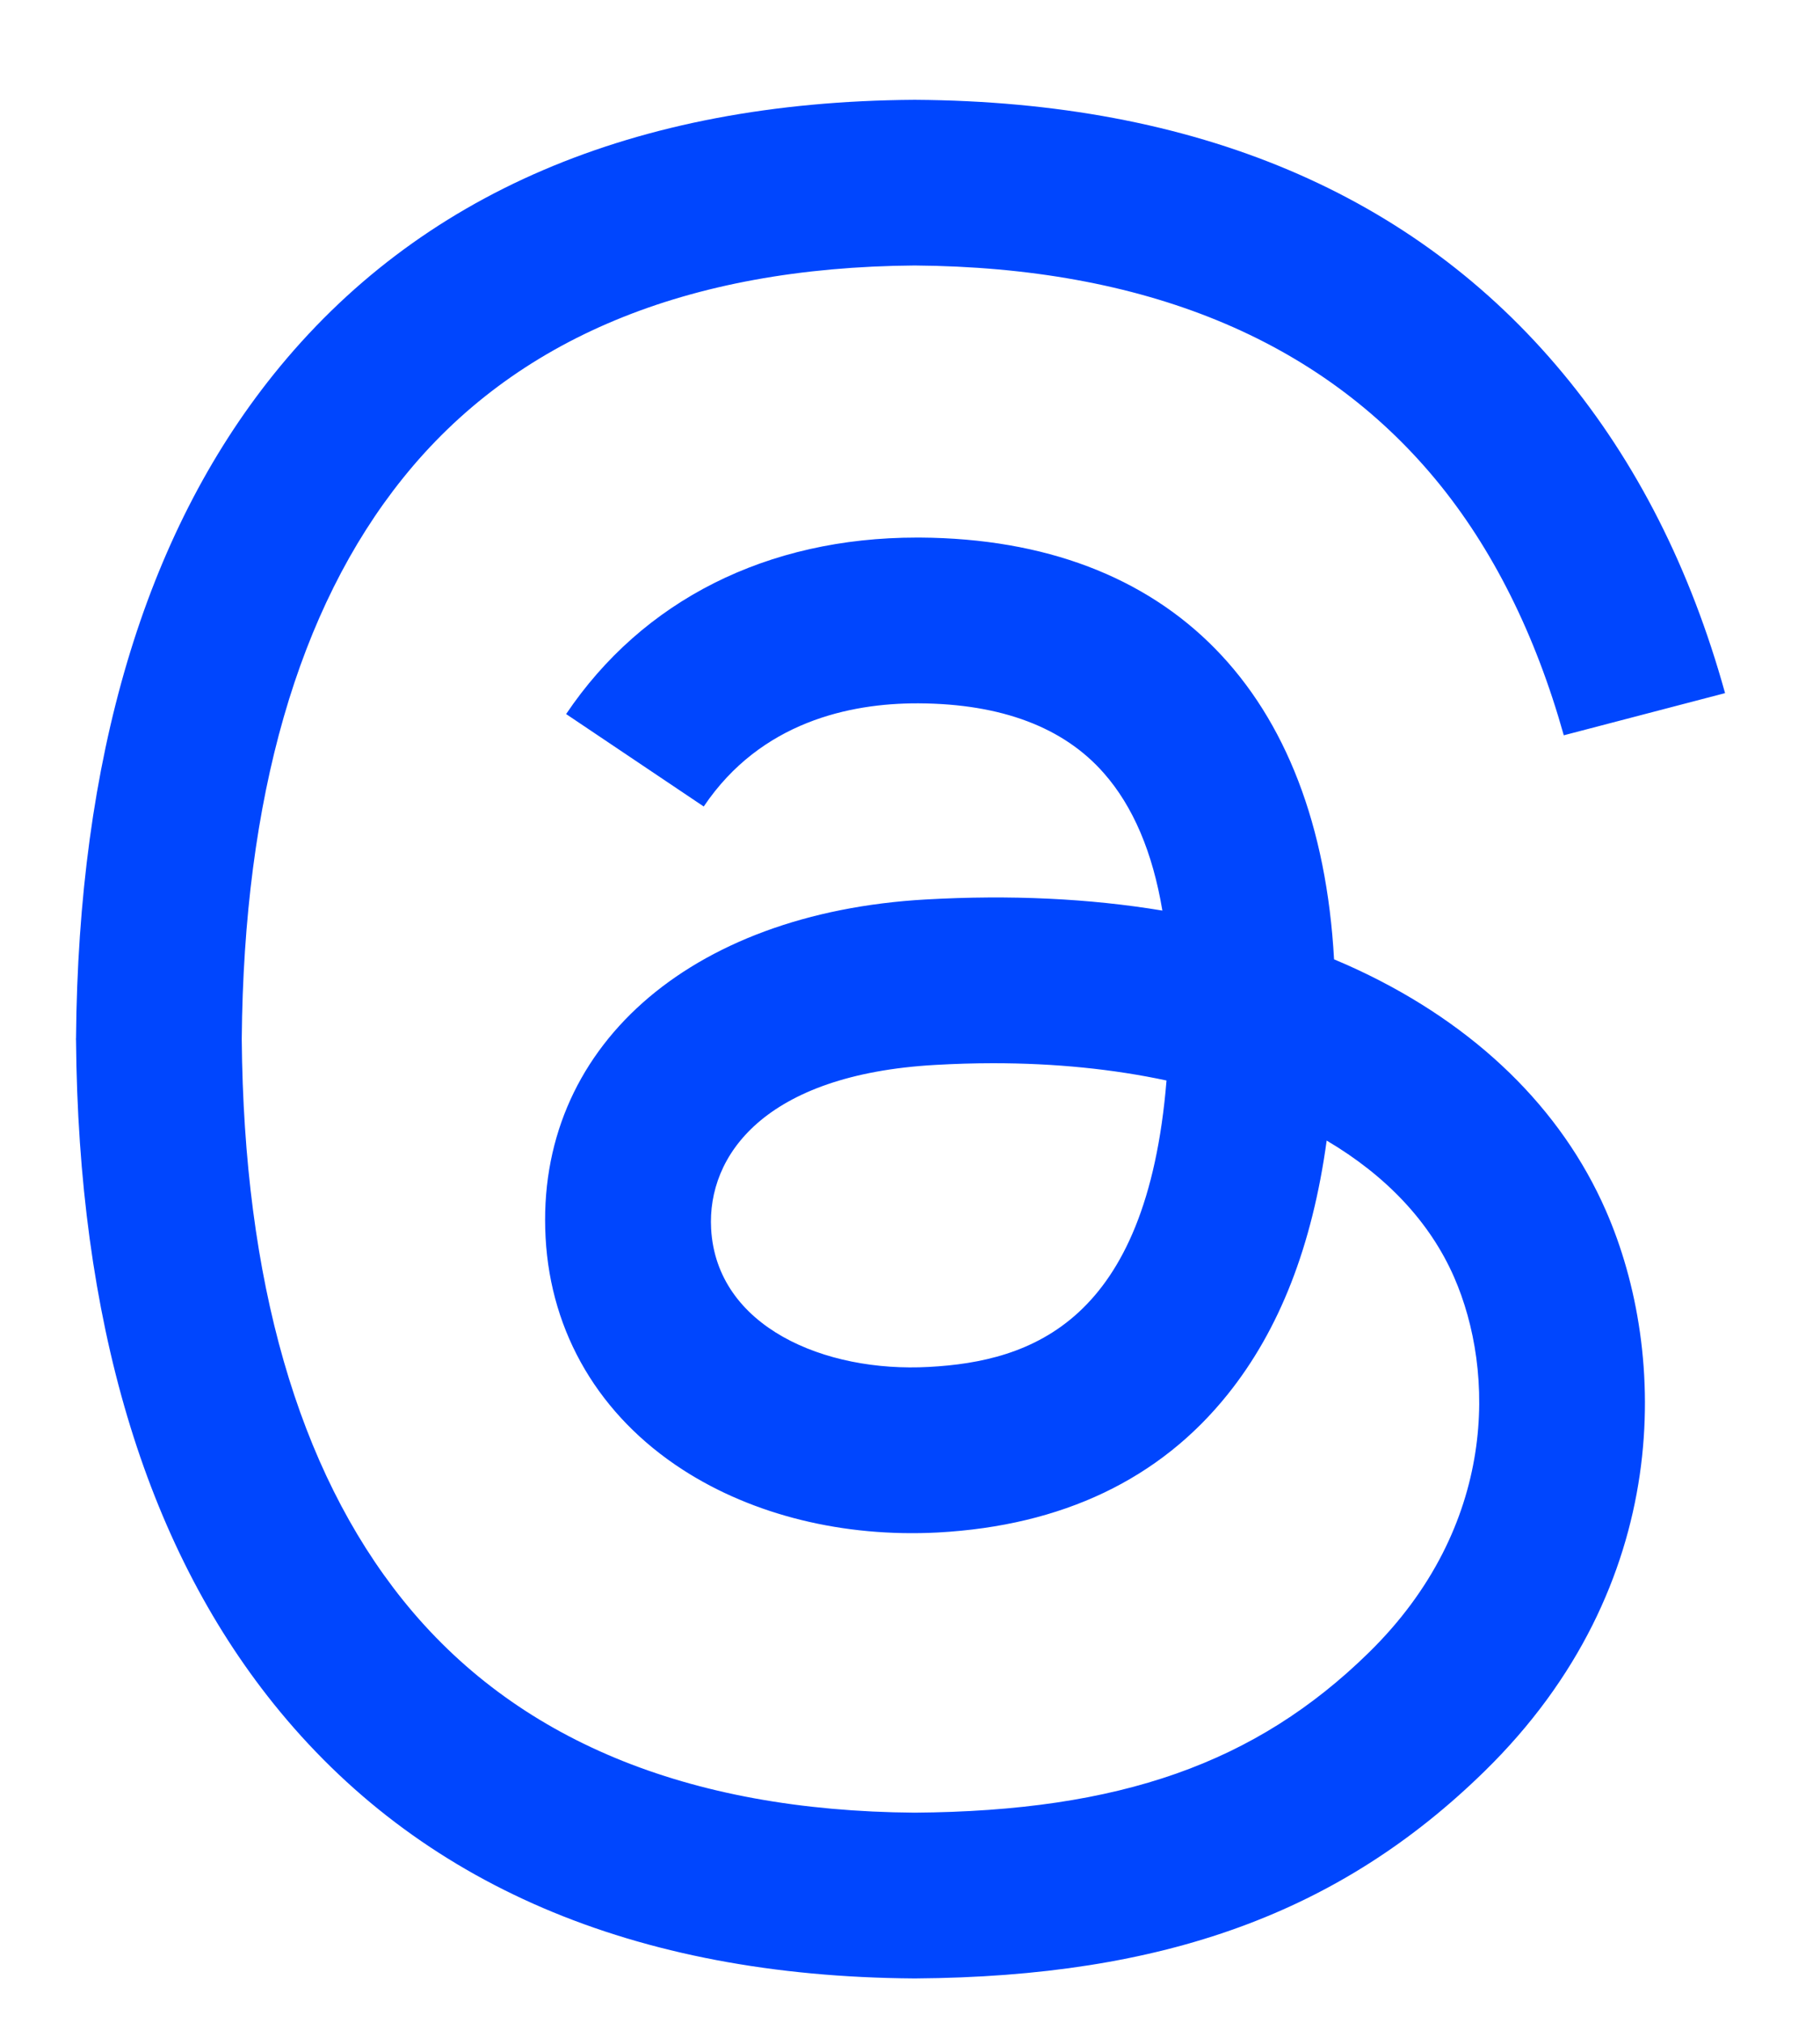 <?xml version="1.0" encoding="UTF-8"?>
<svg xmlns="http://www.w3.org/2000/svg" width="18" height="20" viewBox="0 0 18 20" fill="none">
  <path d="M13.442 9.595C13.361 9.557 13.278 9.52 13.194 9.485C13.047 6.843 11.574 5.331 9.1 5.315C9.089 5.315 9.078 5.315 9.067 5.315C7.587 5.315 6.357 5.934 5.599 7.06L6.96 7.974C7.526 7.133 8.414 6.954 9.068 6.954C9.075 6.954 9.083 6.954 9.09 6.954C9.905 6.959 10.519 7.191 10.917 7.644C11.207 7.973 11.4 8.428 11.496 9.003C10.774 8.883 9.993 8.846 9.158 8.893C6.806 9.025 5.294 10.369 5.396 12.237C5.447 13.184 5.929 13.999 6.752 14.531C7.448 14.981 8.344 15.201 9.275 15.152C10.505 15.085 11.47 14.626 12.143 13.785C12.655 13.146 12.978 12.319 13.121 11.277C13.707 11.623 14.141 12.079 14.381 12.627C14.789 13.56 14.813 15.091 13.537 16.34C12.42 17.434 11.076 17.907 9.046 17.922C6.794 17.905 5.091 17.198 3.984 15.819C2.947 14.527 2.411 12.661 2.391 10.274C2.411 7.886 2.947 6.02 3.984 4.729C5.091 3.349 6.794 2.642 9.046 2.625C11.315 2.642 13.047 3.353 14.197 4.739C14.761 5.419 15.186 6.273 15.466 7.27L17.061 6.853C16.721 5.626 16.186 4.569 15.459 3.693C13.985 1.916 11.829 1.005 9.052 0.987H9.041C6.269 1.005 4.137 1.919 2.705 3.703C1.431 5.29 0.774 7.499 0.752 10.267L0.751 10.274L0.752 10.28C0.774 13.049 1.431 15.257 2.705 16.844C4.137 18.628 6.269 19.542 9.041 19.561H9.052C11.516 19.544 13.253 18.912 14.684 17.511C16.557 15.678 16.5 13.381 15.883 11.971C15.441 10.959 14.596 10.138 13.442 9.595ZM9.187 13.515C8.156 13.572 7.086 13.119 7.033 12.148C6.994 11.428 7.556 10.624 9.25 10.529C9.445 10.518 9.635 10.512 9.822 10.512C10.438 10.512 11.014 10.571 11.537 10.683C11.342 13.073 10.196 13.461 9.187 13.515Z" fill="#0046FE"></path>
</svg>
